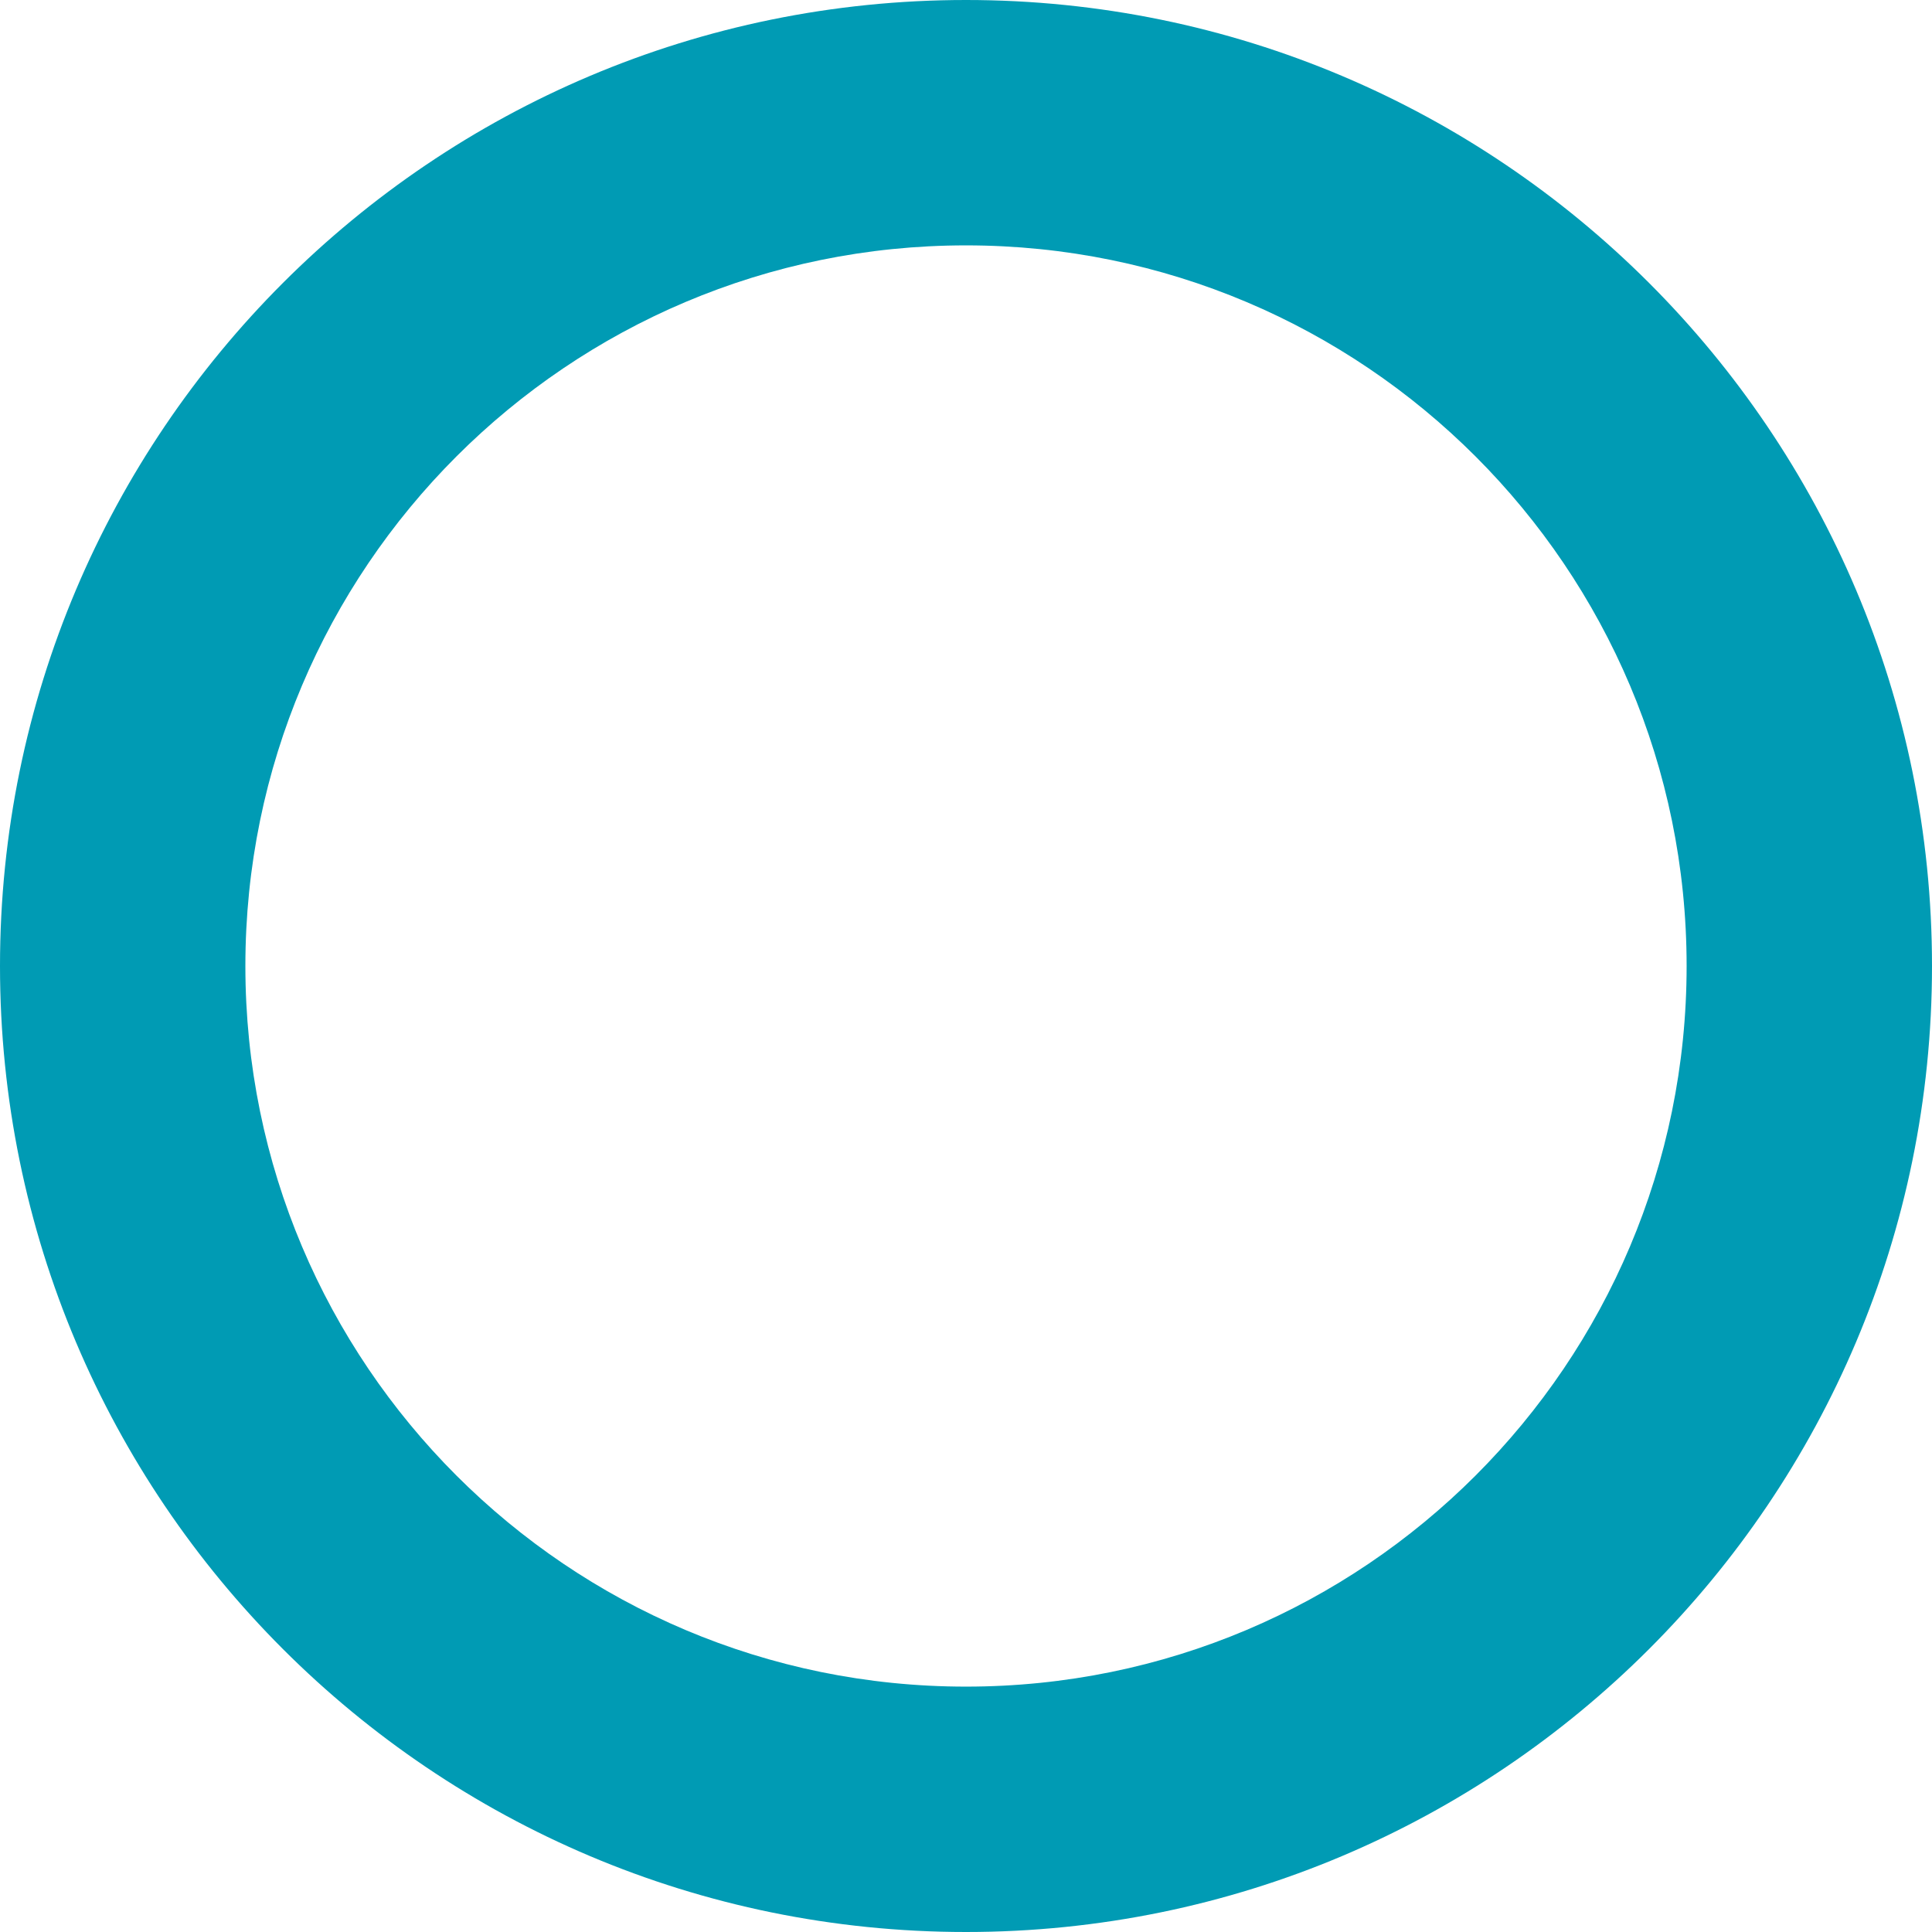<?xml version="1.0" encoding="UTF-8"?> <svg xmlns="http://www.w3.org/2000/svg" width="1400" height="1400" viewBox="0 0 1400 1400" fill="none"> <path d="M1400 700C1400 1086.6 1086.6 1400 700 1400C313.401 1400 0 1086.6 0 700C0 313.401 313.401 0 700 0C1086.6 0 1400 313.401 1400 700ZM177.806 700C177.806 988.4 411.6 1222.19 700 1222.19C988.4 1222.19 1222.19 988.4 1222.19 700C1222.19 411.6 988.4 177.806 700 177.806C411.6 177.806 177.806 411.6 177.806 700Z" fill="#009BB4"></path> </svg> 